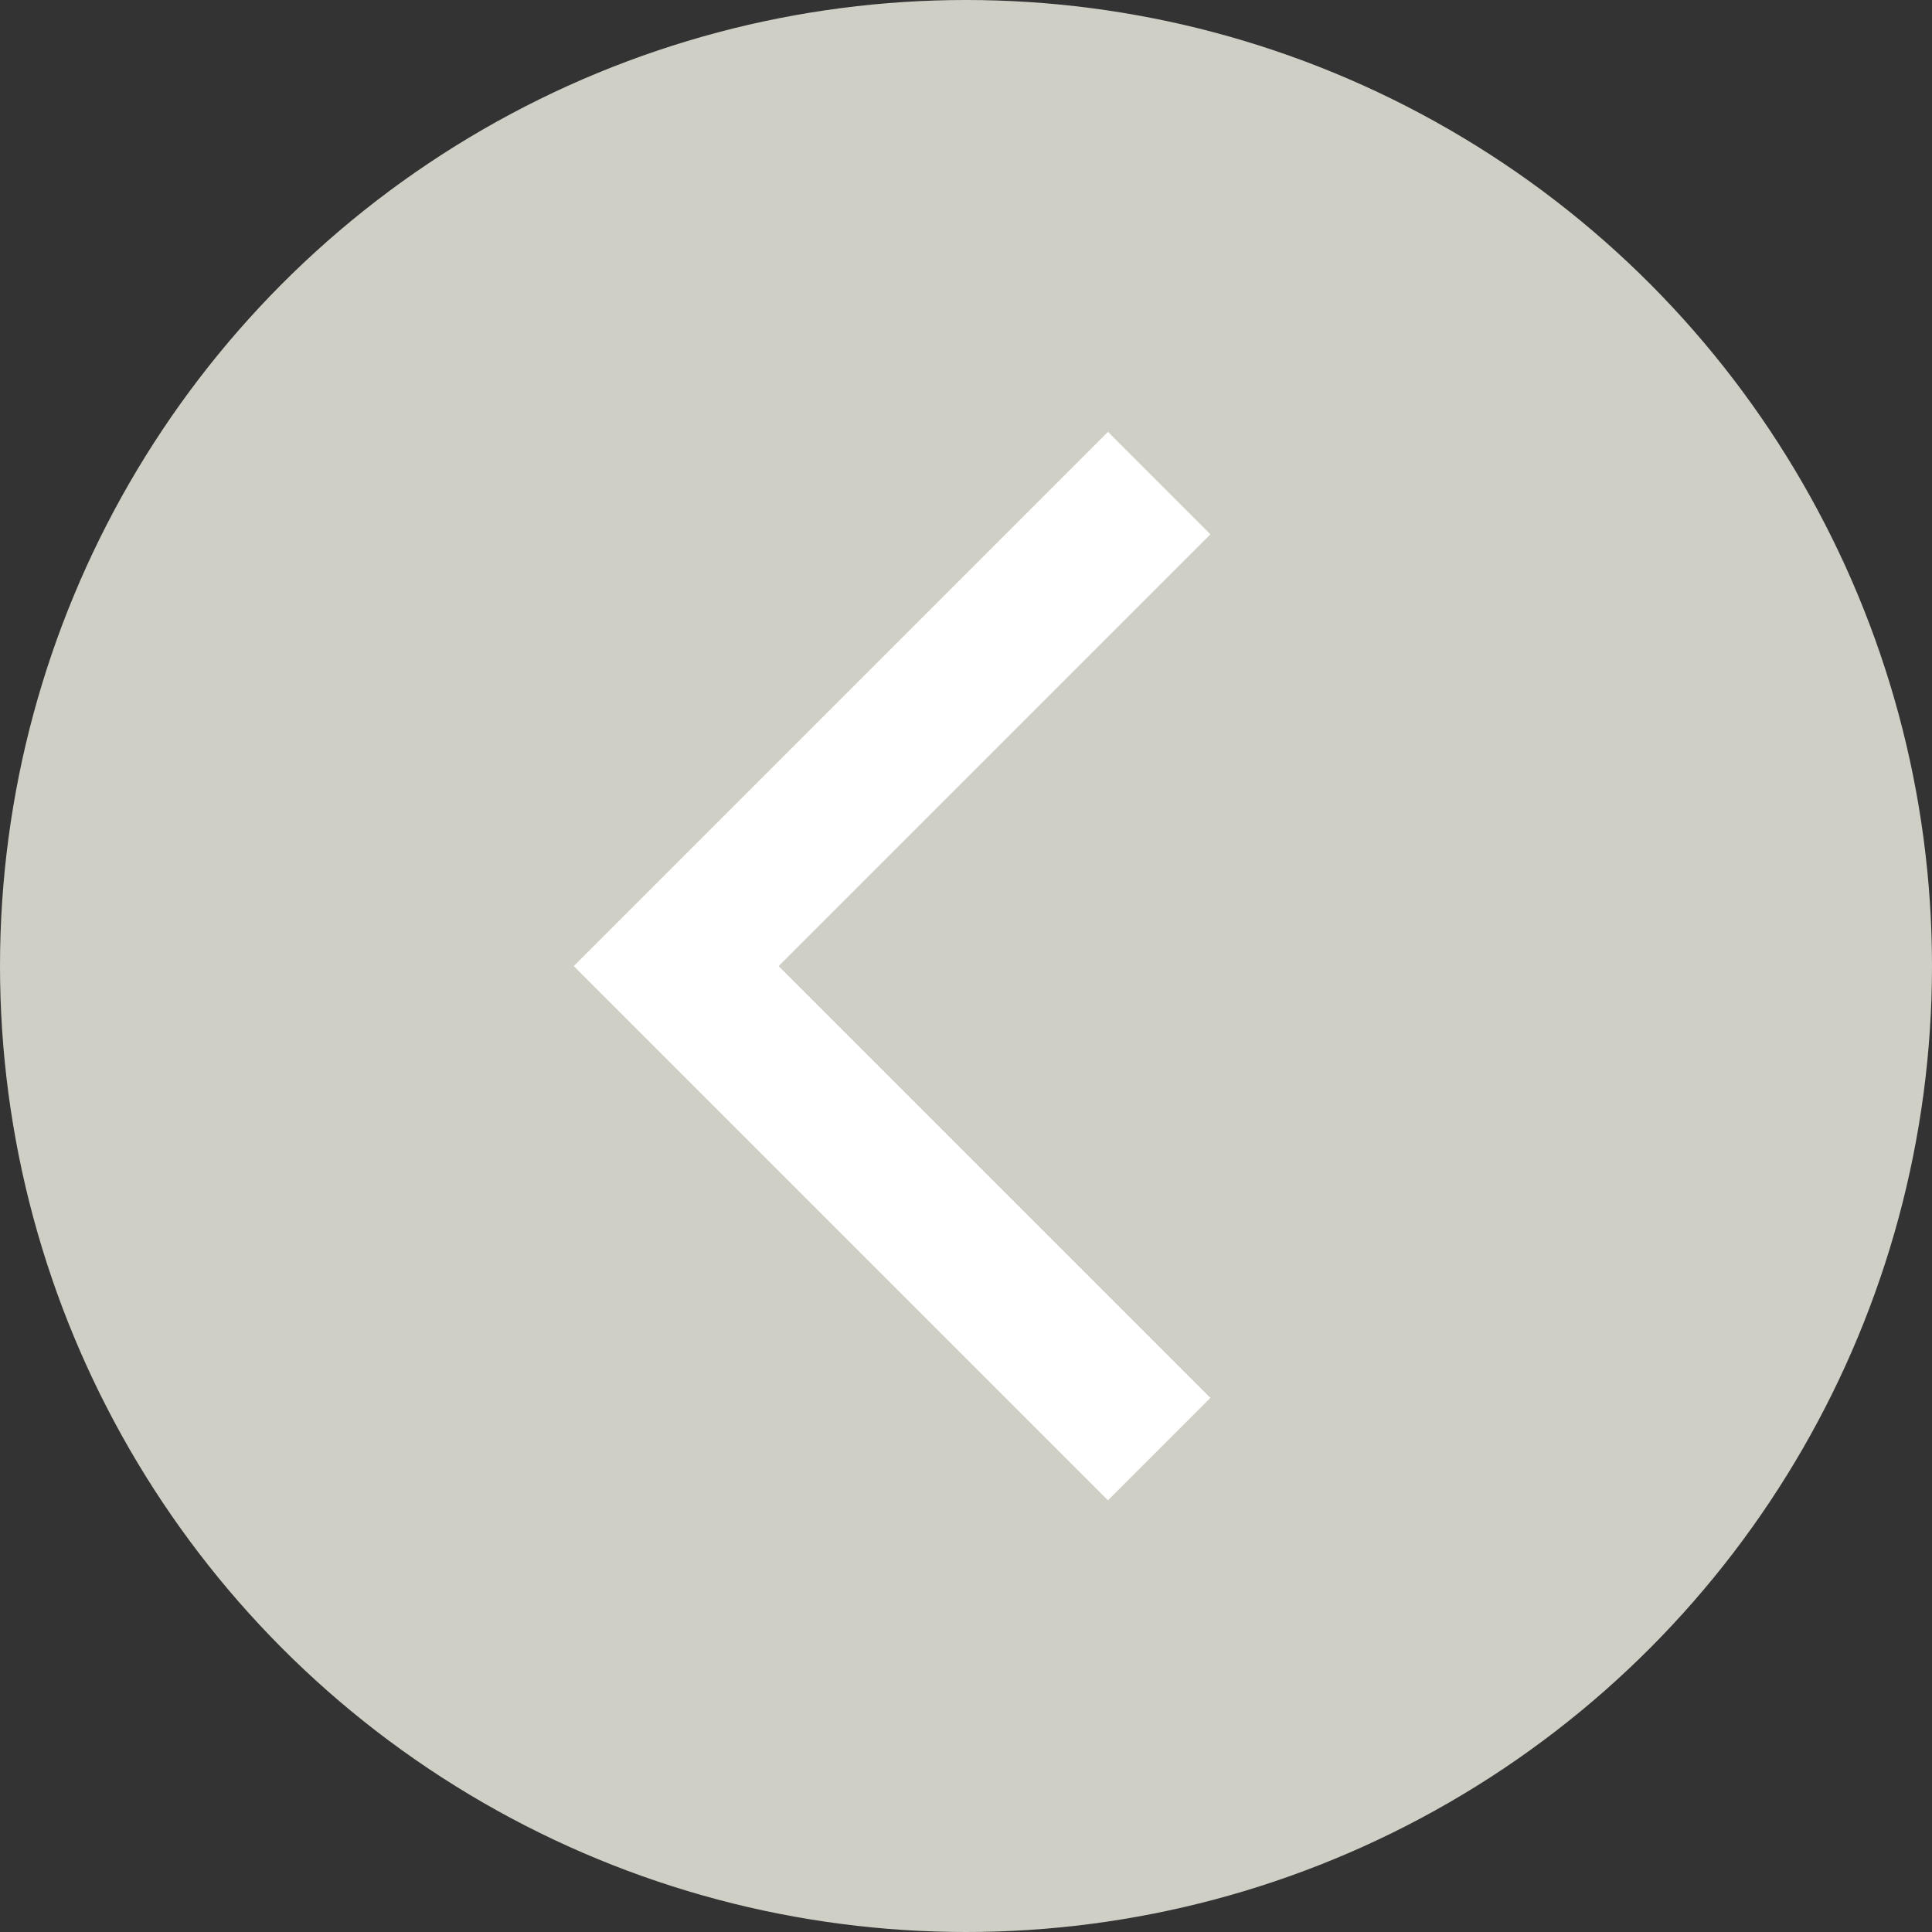 <svg xmlns="http://www.w3.org/2000/svg" width="40" height="40" viewBox="0 0 40 40">
  <rect x="0" y="0" width="40" height="40" fill="#333333" stroke="none"/>
  <g id="pfeil_im_kreis" data-name="pfeil im kreis" transform="translate(40 40) rotate(180)">
    <g id="Gruppe_1535" data-name="Gruppe 1535" transform="translate(70 251) rotate(180)">
      <g id="Gruppe_1286" data-name="Gruppe 1286" transform="translate(10 -119)">
        <g id="Pfeil_im_Kreis-2" data-name="Pfeil im Kreis" transform="translate(60 370) rotate(180)">
          <circle id="Ellipse_206" data-name="Ellipse 206" cx="20" cy="20" r="20" fill="#CFCFC6"/>
          <g id="Gruppe_886" data-name="Gruppe 886" transform="translate(-1590.174 -964.001)">
            <g id="Gruppe_888" data-name="Gruppe 888" transform="translate(1606.174 973.999)">
              <path id="Pfad_415" data-name="Pfad 415" d="M1603.043,974.846l10,10-10,10" transform="translate(-1603.043 -974.846)" fill="none" stroke="#fff" stroke-width="3"/>
            </g>
          </g>
        </g>
      </g>
    </g>
  </g>
</svg>